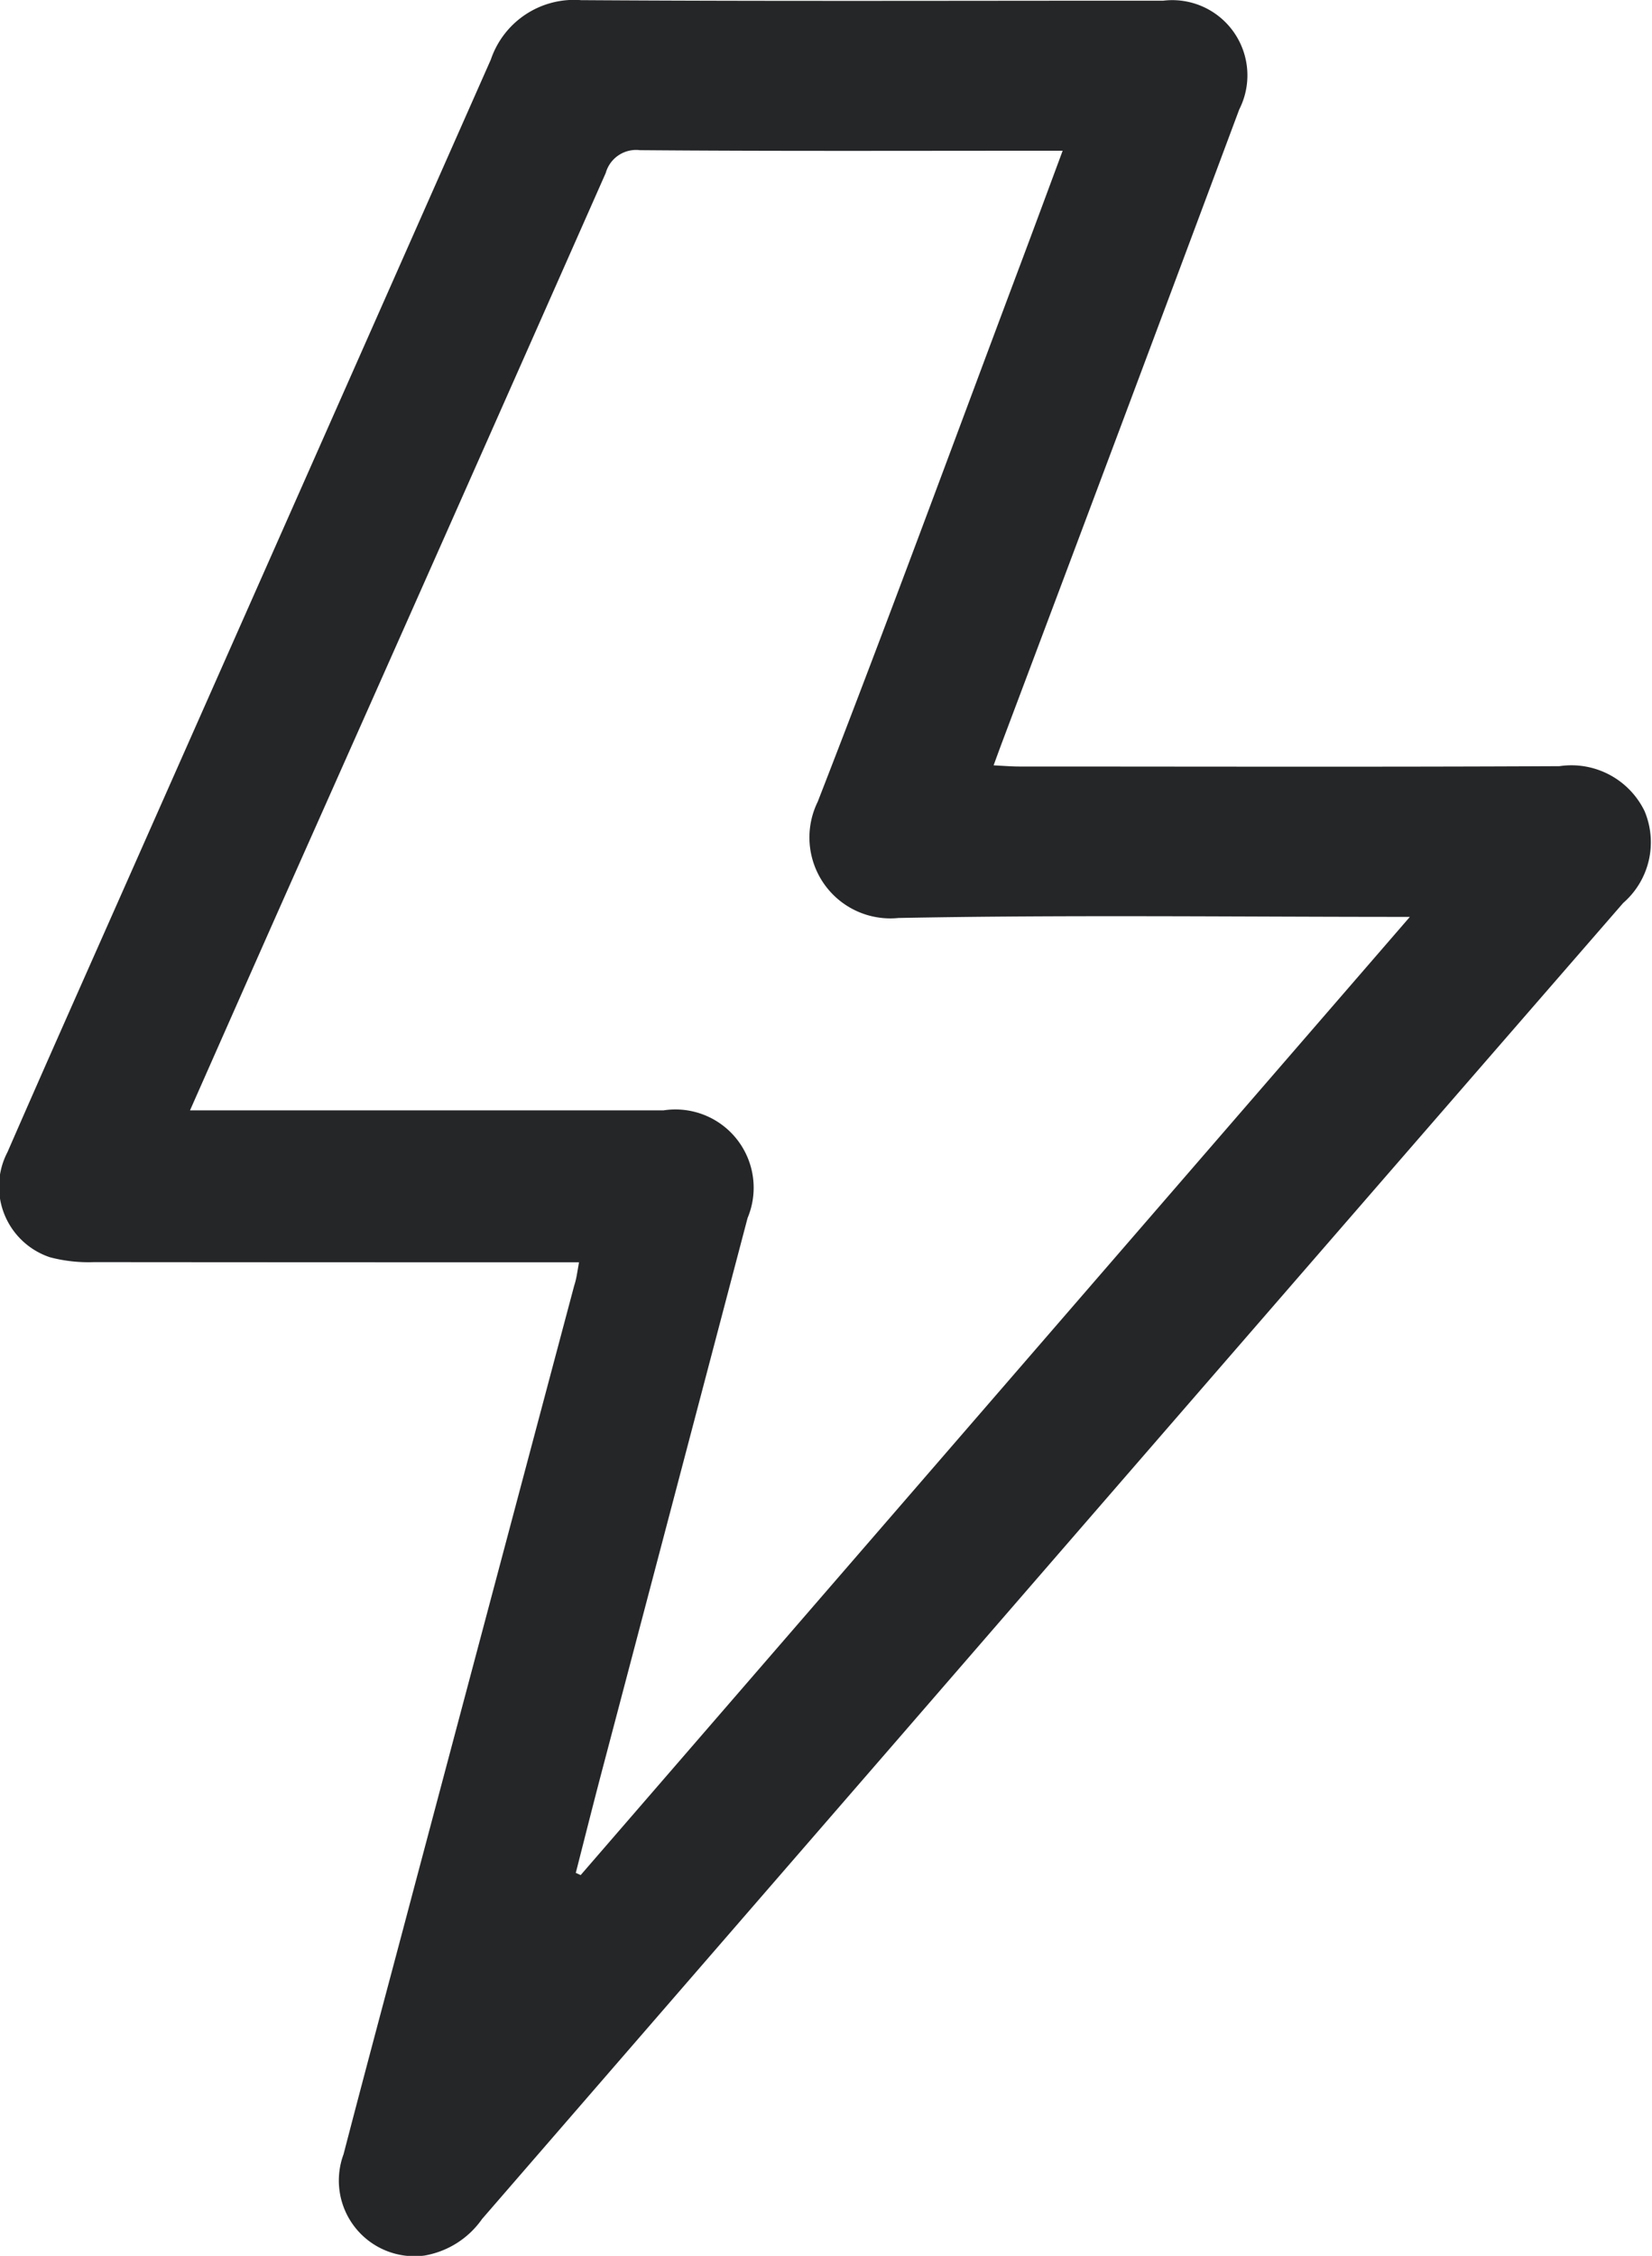 <svg xmlns="http://www.w3.org/2000/svg" width="42.422" height="57.894" viewBox="0 0 42.422 57.894">
  <g id="NkYDeo" transform="translate(-312.296 -142.869)">
    <g id="Group_8" data-name="Group 8" transform="translate(312.296 142.869)">
      <path id="Path_27" data-name="Path 27" d="M327.165,175.265H326.4q-5.846,0-11.692-.005a3.886,3.886,0,0,1-1.13-.125,1.912,1.912,0,0,1-1.089-2.7c.929-2.131,1.876-4.254,2.818-6.38q4.8-10.828,9.594-21.659a2.256,2.256,0,0,1,2.316-1.523c4.982.032,9.964.012,14.946.014a1.93,1.93,0,0,1,1.956,2.79q-3.037,8.138-6.1,16.268c-.062.166-.123.333-.208.566.252.012.46.03.668.03,4.62,0,9.241.014,13.861-.009a2.089,2.089,0,0,1,2.186,1.151,2.062,2.062,0,0,1-.547,2.359q-9.291,10.688-18.565,21.391-5.371,6.191-10.739,12.384a2.275,2.275,0,0,1-1.484.939,1.942,1.942,0,0,1-2.073-2.6c.589-2.268,1.2-4.532,1.8-6.8q2.062-7.752,4.125-15.5C327.1,175.687,327.119,175.513,327.165,175.265Zm-9.989-3.9h.771q5.695,0,11.39,0a2.009,2.009,0,0,1,2.156,2.763q-1.874,7.119-3.752,14.237c-.225.855-.44,1.712-.659,2.569l.125.057L348.5,166.4c-4.5,0-8.817-.055-13.134.028a2.077,2.077,0,0,1-2.072-2.982c1.789-4.591,3.487-9.219,5.22-13.832.35-.932.695-1.866,1.07-2.876h-.673c-3.395,0-6.79.013-10.185-.015a.809.809,0,0,0-.875.585q-4.026,9.1-8.078,18.192C318.92,167.418,318.072,169.34,317.177,171.361Z" transform="translate(-312.296 -142.869)" fill="#252628"/>
    </g>
  </g>
</svg>
